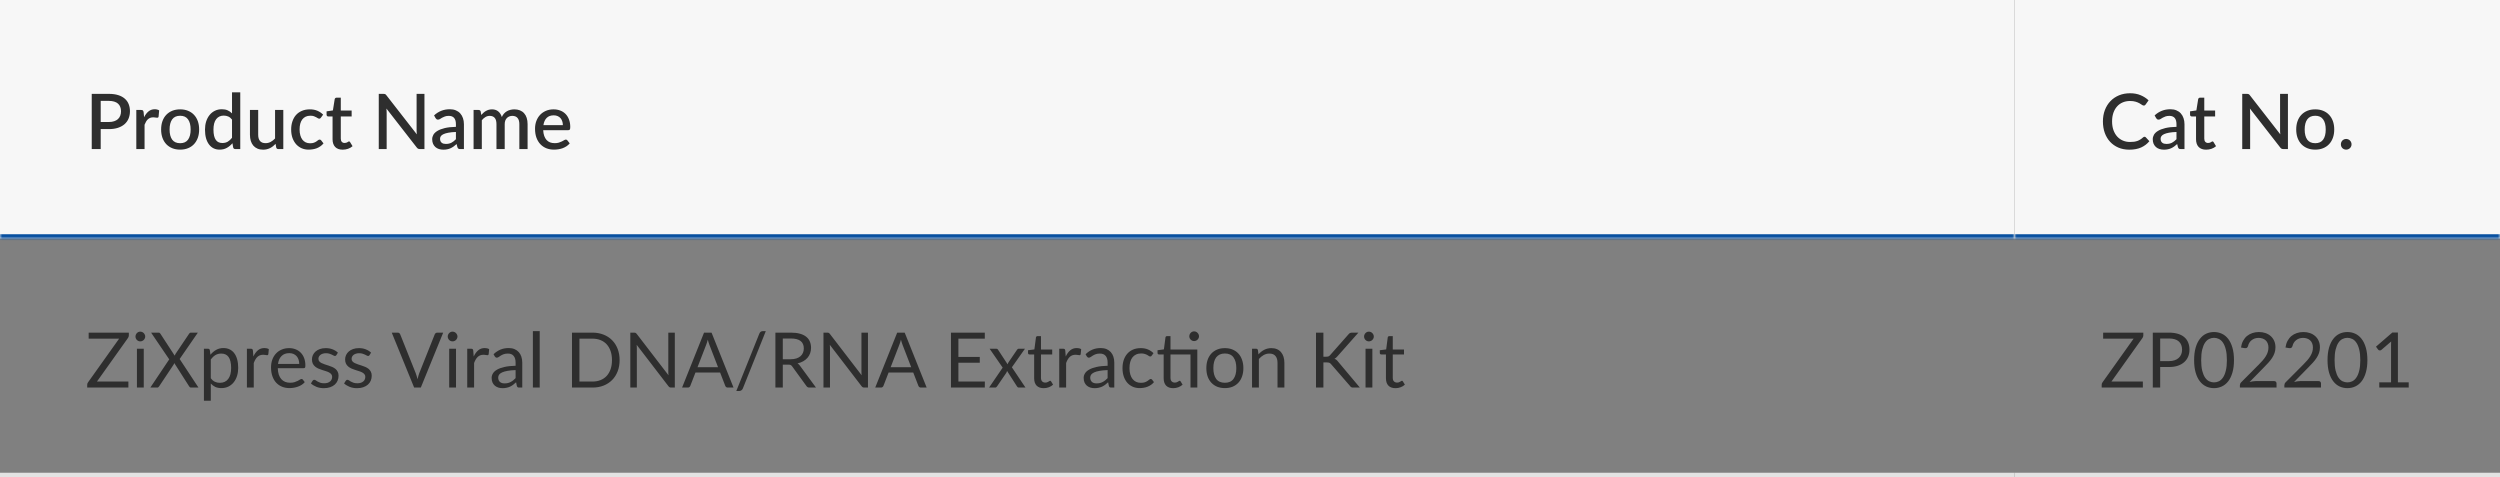 <svg width="587" height="112" viewBox="0 0 587 112" fill="none" xmlns="http://www.w3.org/2000/svg">
<rect x="0" y="0" width="587" height="112" fill="#808080" stroke="none"/>
<mask id="path-1-inside-1_43_3241" fill="white">
<path d="M0 0H473V56H0V0Z"/>
</mask>
<path d="M0 0H473V56H0V0Z" fill="#F7F7F7"/>
<path d="M25.571 28.646C26.039 28.646 26.45 28.586 26.804 28.466C27.164 28.346 27.461 28.178 27.695 27.962C27.935 27.74 28.115 27.473 28.235 27.161C28.355 26.849 28.415 26.501 28.415 26.117C28.415 25.739 28.355 25.4 28.235 25.1C28.121 24.8 27.947 24.545 27.713 24.335C27.479 24.125 27.182 23.966 26.822 23.858C26.468 23.744 26.051 23.687 25.571 23.687H23.645V28.646H25.571ZM25.571 22.04C26.417 22.04 27.149 22.139 27.767 22.337C28.391 22.535 28.904 22.814 29.306 23.174C29.714 23.528 30.017 23.957 30.215 24.461C30.413 24.959 30.512 25.511 30.512 26.117C30.512 26.735 30.407 27.302 30.197 27.818C29.987 28.328 29.675 28.769 29.261 29.141C28.847 29.507 28.331 29.795 27.713 30.005C27.101 30.209 26.387 30.311 25.571 30.311H23.645V35H21.539V22.04H25.571ZM33.834 27.521C34.122 26.939 34.47 26.483 34.878 26.153C35.286 25.817 35.775 25.649 36.345 25.649C36.543 25.649 36.729 25.673 36.903 25.721C37.077 25.763 37.233 25.829 37.371 25.919L37.236 27.377C37.212 27.479 37.173 27.551 37.119 27.593C37.071 27.629 37.005 27.647 36.921 27.647C36.831 27.647 36.702 27.632 36.534 27.602C36.366 27.566 36.189 27.548 36.003 27.548C35.733 27.548 35.493 27.587 35.283 27.665C35.079 27.743 34.893 27.857 34.725 28.007C34.563 28.157 34.419 28.34 34.293 28.556C34.167 28.772 34.05 29.018 33.942 29.294V35H32.007V25.82H33.132C33.336 25.82 33.477 25.859 33.555 25.937C33.633 26.009 33.687 26.138 33.717 26.324L33.834 27.521ZM42.304 25.676C42.982 25.676 43.594 25.787 44.14 26.009C44.692 26.231 45.16 26.546 45.544 26.954C45.934 27.362 46.234 27.857 46.444 28.439C46.654 29.021 46.759 29.675 46.759 30.401C46.759 31.127 46.654 31.781 46.444 32.363C46.234 32.945 45.934 33.443 45.544 33.857C45.16 34.265 44.692 34.58 44.14 34.802C43.594 35.024 42.982 35.135 42.304 35.135C41.62 35.135 41.002 35.024 40.45 34.802C39.904 34.58 39.436 34.265 39.046 33.857C38.656 33.443 38.356 32.945 38.146 32.363C37.936 31.781 37.831 31.127 37.831 30.401C37.831 29.675 37.936 29.021 38.146 28.439C38.356 27.857 38.656 27.362 39.046 26.954C39.436 26.546 39.904 26.231 40.45 26.009C41.002 25.787 41.62 25.676 42.304 25.676ZM42.304 33.623C43.132 33.623 43.747 33.347 44.149 32.795C44.557 32.237 44.761 31.442 44.761 30.41C44.761 29.378 44.557 28.583 44.149 28.025C43.747 27.461 43.132 27.179 42.304 27.179C41.464 27.179 40.84 27.461 40.432 28.025C40.024 28.583 39.82 29.378 39.82 30.41C39.82 31.442 40.024 32.237 40.432 32.795C40.84 33.347 41.464 33.623 42.304 33.623ZM54.477 28.079C54.208 27.731 53.91 27.488 53.587 27.35C53.263 27.212 52.911 27.143 52.533 27.143C51.778 27.143 51.187 27.422 50.761 27.98C50.334 28.532 50.121 29.351 50.121 30.437C50.121 31.001 50.169 31.484 50.266 31.886C50.361 32.282 50.499 32.606 50.679 32.858C50.859 33.11 51.078 33.293 51.337 33.407C51.594 33.521 51.886 33.578 52.209 33.578C52.702 33.578 53.124 33.473 53.478 33.263C53.839 33.047 54.172 32.744 54.477 32.354V28.079ZM56.413 21.68V35H55.242C54.984 35 54.819 34.877 54.748 34.631L54.577 33.632C54.193 34.082 53.755 34.445 53.263 34.721C52.776 34.997 52.209 35.135 51.562 35.135C51.045 35.135 50.578 35.033 50.157 34.829C49.737 34.619 49.377 34.316 49.078 33.92C48.778 33.524 48.544 33.035 48.376 32.453C48.214 31.865 48.133 31.193 48.133 30.437C48.133 29.753 48.222 29.12 48.403 28.538C48.589 27.956 48.852 27.452 49.194 27.026C49.536 26.594 49.95 26.258 50.437 26.018C50.928 25.772 51.477 25.649 52.084 25.649C52.623 25.649 53.083 25.736 53.461 25.91C53.839 26.078 54.178 26.315 54.477 26.621V21.68H56.413ZM66.519 25.82V35H65.349C65.091 35 64.926 34.877 64.854 34.631L64.71 33.776C64.518 33.98 64.314 34.166 64.098 34.334C63.888 34.502 63.663 34.646 63.423 34.766C63.183 34.886 62.925 34.979 62.649 35.045C62.379 35.111 62.088 35.144 61.776 35.144C61.272 35.144 60.828 35.06 60.444 34.892C60.06 34.724 59.736 34.487 59.472 34.181C59.214 33.875 59.019 33.509 58.887 33.083C58.755 32.651 58.689 32.177 58.689 31.661V25.82H60.624V31.661C60.624 32.279 60.765 32.759 61.047 33.101C61.335 33.443 61.77 33.614 62.352 33.614C62.778 33.614 63.174 33.518 63.54 33.326C63.912 33.128 64.26 32.858 64.584 32.516V25.82H66.519ZM75.358 27.62C75.297 27.698 75.24 27.758 75.186 27.8C75.132 27.842 75.055 27.863 74.953 27.863C74.85 27.863 74.743 27.827 74.629 27.755C74.52 27.683 74.388 27.605 74.233 27.521C74.082 27.431 73.9 27.35 73.683 27.278C73.468 27.206 73.198 27.17 72.874 27.17C72.454 27.17 72.085 27.245 71.766 27.395C71.454 27.545 71.191 27.761 70.975 28.043C70.764 28.319 70.606 28.658 70.498 29.06C70.395 29.456 70.344 29.903 70.344 30.401C70.344 30.917 70.401 31.376 70.516 31.778C70.629 32.18 70.791 32.519 71.001 32.795C71.218 33.071 71.475 33.281 71.775 33.425C72.082 33.569 72.424 33.641 72.802 33.641C73.174 33.641 73.477 33.596 73.71 33.506C73.945 33.416 74.139 33.317 74.296 33.209C74.451 33.101 74.584 33.002 74.692 32.912C74.805 32.822 74.925 32.777 75.052 32.777C75.207 32.777 75.328 32.837 75.412 32.957L75.96 33.668C75.739 33.938 75.493 34.166 75.222 34.352C74.953 34.538 74.668 34.691 74.368 34.811C74.067 34.925 73.755 35.006 73.431 35.054C73.108 35.108 72.781 35.135 72.451 35.135C71.88 35.135 71.347 35.03 70.849 34.82C70.356 34.604 69.924 34.295 69.552 33.893C69.186 33.485 68.895 32.99 68.68 32.408C68.469 31.82 68.365 31.151 68.365 30.401C68.365 29.723 68.46 29.096 68.653 28.52C68.844 27.938 69.124 27.437 69.49 27.017C69.862 26.597 70.32 26.27 70.867 26.036C71.412 25.796 72.043 25.676 72.757 25.676C73.422 25.676 74.007 25.784 74.511 26C75.022 26.216 75.475 26.522 75.871 26.918L75.358 27.62ZM80.46 35.144C79.698 35.144 79.11 34.931 78.696 34.505C78.288 34.073 78.084 33.467 78.084 32.687V27.341H77.076C76.968 27.341 76.875 27.308 76.797 27.242C76.719 27.17 76.68 27.065 76.68 26.927V26.144L78.165 25.928L78.588 23.273C78.618 23.171 78.669 23.09 78.741 23.03C78.813 22.964 78.909 22.931 79.029 22.931H80.019V25.946H82.566V27.341H80.019V32.552C80.019 32.882 80.1 33.134 80.262 33.308C80.424 33.482 80.64 33.569 80.91 33.569C81.06 33.569 81.189 33.551 81.297 33.515C81.405 33.473 81.498 33.431 81.576 33.389C81.654 33.341 81.72 33.299 81.774 33.263C81.834 33.221 81.891 33.2 81.945 33.2C82.053 33.2 82.14 33.26 82.206 33.38L82.782 34.325C82.482 34.589 82.128 34.793 81.72 34.937C81.312 35.075 80.892 35.144 80.46 35.144ZM99.662 22.04V35H98.591C98.428 35 98.29 34.973 98.177 34.919C98.062 34.859 97.954 34.763 97.853 34.631L90.734 25.487C90.751 25.661 90.763 25.835 90.769 26.009C90.781 26.177 90.787 26.333 90.787 26.477V35H88.933V22.04H90.031C90.121 22.04 90.197 22.046 90.257 22.058C90.323 22.064 90.382 22.079 90.436 22.103C90.49 22.127 90.541 22.163 90.59 22.211C90.638 22.259 90.689 22.319 90.743 22.391L97.871 31.544C97.853 31.358 97.838 31.175 97.826 30.995C97.82 30.815 97.817 30.647 97.817 30.491V22.04H99.662ZM107.049 30.986C106.359 31.01 105.777 31.067 105.303 31.157C104.829 31.241 104.445 31.352 104.151 31.49C103.857 31.622 103.644 31.781 103.512 31.967C103.386 32.153 103.323 32.357 103.323 32.579C103.323 32.795 103.356 32.981 103.422 33.137C103.494 33.287 103.59 33.413 103.71 33.515C103.836 33.611 103.98 33.683 104.142 33.731C104.31 33.773 104.493 33.794 104.691 33.794C105.195 33.794 105.627 33.701 105.987 33.515C106.353 33.323 106.707 33.047 107.049 32.687V30.986ZM101.919 27.098C102.957 26.132 104.193 25.649 105.627 25.649C106.155 25.649 106.623 25.736 107.031 25.91C107.445 26.078 107.79 26.318 108.066 26.63C108.348 26.942 108.561 27.314 108.705 27.746C108.855 28.172 108.93 28.646 108.93 29.168V35H108.066C107.88 35 107.739 34.973 107.643 34.919C107.547 34.859 107.466 34.742 107.4 34.568L107.211 33.821C106.977 34.031 106.746 34.22 106.518 34.388C106.29 34.55 106.053 34.688 105.807 34.802C105.567 34.916 105.306 35 105.024 35.054C104.748 35.114 104.442 35.144 104.106 35.144C103.734 35.144 103.386 35.093 103.062 34.991C102.744 34.889 102.468 34.736 102.234 34.532C102 34.322 101.814 34.064 101.676 33.758C101.544 33.452 101.478 33.092 101.478 32.678C101.478 32.324 101.571 31.979 101.757 31.643C101.949 31.307 102.261 31.007 102.693 30.743C103.131 30.473 103.704 30.251 104.412 30.077C105.126 29.903 106.005 29.804 107.049 29.78V29.168C107.049 28.508 106.908 28.016 106.626 27.692C106.344 27.368 105.93 27.206 105.384 27.206C105.012 27.206 104.7 27.254 104.448 27.35C104.196 27.44 103.977 27.539 103.791 27.647C103.605 27.755 103.44 27.857 103.296 27.953C103.152 28.043 102.999 28.088 102.837 28.088C102.705 28.088 102.591 28.055 102.495 27.989C102.405 27.917 102.33 27.83 102.27 27.728L101.919 27.098ZM111.197 35V25.82H112.367C112.631 25.82 112.799 25.943 112.871 26.189L112.997 26.99C113.165 26.798 113.339 26.624 113.519 26.468C113.699 26.306 113.891 26.168 114.095 26.054C114.305 25.934 114.527 25.841 114.761 25.775C115.001 25.709 115.259 25.676 115.535 25.676C115.829 25.676 116.099 25.718 116.345 25.802C116.591 25.886 116.807 26.006 116.993 26.162C117.185 26.318 117.35 26.507 117.488 26.729C117.626 26.951 117.74 27.2 117.83 27.476C117.968 27.158 118.142 26.885 118.352 26.657C118.562 26.429 118.796 26.243 119.054 26.099C119.312 25.955 119.585 25.85 119.873 25.784C120.167 25.712 120.464 25.676 120.764 25.676C121.256 25.676 121.694 25.754 122.078 25.91C122.468 26.066 122.795 26.294 123.059 26.594C123.329 26.888 123.533 27.251 123.671 27.683C123.809 28.115 123.878 28.607 123.878 29.159V35H121.943V29.159C121.943 28.511 121.802 28.025 121.52 27.701C121.244 27.371 120.833 27.206 120.287 27.206C120.041 27.206 119.81 27.248 119.594 27.332C119.378 27.416 119.189 27.539 119.027 27.701C118.865 27.863 118.736 28.067 118.64 28.313C118.55 28.553 118.505 28.835 118.505 29.159V35H116.57V29.159C116.57 28.487 116.435 27.995 116.165 27.683C115.895 27.365 115.499 27.206 114.977 27.206C114.617 27.206 114.284 27.299 113.978 27.485C113.672 27.665 113.39 27.914 113.132 28.232V35H111.197ZM132.159 29.375C132.159 29.051 132.111 28.751 132.015 28.475C131.925 28.193 131.79 27.95 131.61 27.746C131.43 27.536 131.205 27.374 130.935 27.26C130.671 27.14 130.365 27.08 130.017 27.08C129.315 27.08 128.763 27.281 128.361 27.683C127.959 28.085 127.704 28.649 127.596 29.375H132.159ZM127.542 30.563C127.566 31.085 127.647 31.538 127.785 31.922C127.923 32.3 128.106 32.615 128.334 32.867C128.568 33.119 128.844 33.308 129.162 33.434C129.486 33.554 129.846 33.614 130.242 33.614C130.62 33.614 130.947 33.572 131.223 33.488C131.499 33.398 131.739 33.302 131.943 33.2C132.147 33.092 132.321 32.996 132.465 32.912C132.609 32.822 132.741 32.777 132.861 32.777C133.017 32.777 133.137 32.837 133.221 32.957L133.77 33.668C133.542 33.938 133.284 34.166 132.996 34.352C132.708 34.538 132.402 34.691 132.078 34.811C131.754 34.925 131.421 35.006 131.079 35.054C130.737 35.108 130.404 35.135 130.08 35.135C129.444 35.135 128.853 35.03 128.307 34.82C127.767 34.604 127.296 34.289 126.894 33.875C126.498 33.461 126.186 32.948 125.958 32.336C125.736 31.724 125.625 31.019 125.625 30.221C125.625 29.585 125.724 28.991 125.922 28.439C126.126 27.887 126.414 27.407 126.786 26.999C127.164 26.591 127.62 26.27 128.154 26.036C128.694 25.796 129.303 25.676 129.981 25.676C130.545 25.676 131.067 25.769 131.547 25.955C132.027 26.135 132.441 26.402 132.789 26.756C133.137 27.11 133.407 27.545 133.599 28.061C133.797 28.571 133.896 29.153 133.896 29.807C133.896 30.107 133.863 30.308 133.797 30.41C133.731 30.512 133.611 30.563 133.437 30.563H127.542Z" fill="#2E2E2E"/>
<path d="M473 55H0V57H473V55Z" fill="#0850A0" mask="url(#path-1-inside-1_43_3241)"/>
<mask id="path-4-inside-2_43_3241" fill="white">
<path d="M473 0H587V56H473V0Z"/>
</mask>
<path d="M473 0H587V56H473V0Z" fill="#F7F7F7"/>
<path d="M503.539 32.111C503.653 32.111 503.752 32.156 503.836 32.246L504.673 33.155C504.145 33.791 503.497 34.283 502.729 34.631C501.961 34.973 501.043 35.144 499.975 35.144C499.027 35.144 498.169 34.982 497.401 34.658C496.639 34.328 495.988 33.872 495.448 33.29C494.908 32.702 494.491 32.003 494.197 31.193C493.909 30.383 493.765 29.492 493.765 28.52C493.765 27.548 493.918 26.657 494.224 25.847C494.536 25.031 494.971 24.332 495.529 23.75C496.093 23.162 496.765 22.706 497.545 22.382C498.331 22.058 499.195 21.896 500.137 21.896C501.073 21.896 501.898 22.049 502.612 22.355C503.332 22.655 503.956 23.057 504.484 23.561L503.791 24.542C503.743 24.608 503.686 24.665 503.62 24.713C503.554 24.761 503.464 24.785 503.35 24.785C503.23 24.785 503.092 24.731 502.936 24.623C502.786 24.509 502.591 24.386 502.351 24.254C502.117 24.116 501.82 23.993 501.46 23.885C501.106 23.771 500.662 23.714 500.128 23.714C499.51 23.714 498.943 23.822 498.427 24.038C497.911 24.254 497.467 24.569 497.095 24.983C496.723 25.397 496.432 25.901 496.222 26.495C496.018 27.089 495.916 27.764 495.916 28.52C495.916 29.282 496.024 29.963 496.24 30.563C496.456 31.157 496.753 31.661 497.131 32.075C497.509 32.483 497.953 32.795 498.463 33.011C498.973 33.227 499.522 33.335 500.11 33.335C500.47 33.335 500.791 33.317 501.073 33.281C501.361 33.239 501.625 33.176 501.865 33.092C502.105 33.002 502.33 32.891 502.54 32.759C502.756 32.627 502.969 32.465 503.179 32.273C503.299 32.165 503.419 32.111 503.539 32.111ZM511.037 30.986C510.347 31.01 509.765 31.067 509.291 31.157C508.817 31.241 508.433 31.352 508.139 31.49C507.845 31.622 507.632 31.781 507.5 31.967C507.374 32.153 507.311 32.357 507.311 32.579C507.311 32.795 507.344 32.981 507.41 33.137C507.482 33.287 507.578 33.413 507.698 33.515C507.824 33.611 507.968 33.683 508.13 33.731C508.298 33.773 508.481 33.794 508.679 33.794C509.183 33.794 509.615 33.701 509.975 33.515C510.341 33.323 510.695 33.047 511.037 32.687V30.986ZM505.907 27.098C506.945 26.132 508.181 25.649 509.615 25.649C510.143 25.649 510.611 25.736 511.019 25.91C511.433 26.078 511.778 26.318 512.054 26.63C512.336 26.942 512.549 27.314 512.693 27.746C512.843 28.172 512.918 28.646 512.918 29.168V35H512.054C511.868 35 511.727 34.973 511.631 34.919C511.535 34.859 511.454 34.742 511.388 34.568L511.199 33.821C510.965 34.031 510.734 34.22 510.506 34.388C510.278 34.55 510.041 34.688 509.795 34.802C509.555 34.916 509.294 35 509.012 35.054C508.736 35.114 508.43 35.144 508.094 35.144C507.722 35.144 507.374 35.093 507.05 34.991C506.732 34.889 506.456 34.736 506.222 34.532C505.988 34.322 505.802 34.064 505.664 33.758C505.532 33.452 505.466 33.092 505.466 32.678C505.466 32.324 505.559 31.979 505.745 31.643C505.937 31.307 506.249 31.007 506.681 30.743C507.119 30.473 507.692 30.251 508.4 30.077C509.114 29.903 509.993 29.804 511.037 29.78V29.168C511.037 28.508 510.896 28.016 510.614 27.692C510.332 27.368 509.918 27.206 509.372 27.206C509 27.206 508.688 27.254 508.436 27.35C508.184 27.44 507.965 27.539 507.779 27.647C507.593 27.755 507.428 27.857 507.284 27.953C507.14 28.043 506.987 28.088 506.825 28.088C506.693 28.088 506.579 28.055 506.483 27.989C506.393 27.917 506.318 27.83 506.258 27.728L505.907 27.098ZM518.005 35.144C517.243 35.144 516.655 34.931 516.241 34.505C515.833 34.073 515.629 33.467 515.629 32.687V27.341H514.621C514.513 27.341 514.42 27.308 514.342 27.242C514.264 27.17 514.225 27.065 514.225 26.927V26.144L515.71 25.928L516.133 23.273C516.163 23.171 516.214 23.09 516.286 23.03C516.358 22.964 516.454 22.931 516.574 22.931H517.564V25.946H520.111V27.341H517.564V32.552C517.564 32.882 517.645 33.134 517.807 33.308C517.969 33.482 518.185 33.569 518.455 33.569C518.605 33.569 518.734 33.551 518.842 33.515C518.95 33.473 519.043 33.431 519.121 33.389C519.199 33.341 519.265 33.299 519.319 33.263C519.379 33.221 519.436 33.2 519.49 33.2C519.598 33.2 519.685 33.26 519.751 33.38L520.327 34.325C520.027 34.589 519.673 34.793 519.265 34.937C518.857 35.075 518.437 35.144 518.005 35.144ZM537.206 22.04V35H536.135C535.973 35 535.835 34.973 535.721 34.919C535.607 34.859 535.499 34.763 535.397 34.631L528.278 25.487C528.296 25.661 528.308 25.835 528.314 26.009C528.326 26.177 528.332 26.333 528.332 26.477V35H526.478V22.04H527.576C527.666 22.04 527.741 22.046 527.801 22.058C527.867 22.064 527.927 22.079 527.981 22.103C528.035 22.127 528.086 22.163 528.134 22.211C528.182 22.259 528.233 22.319 528.287 22.391L535.415 31.544C535.397 31.358 535.382 31.175 535.37 30.995C535.364 30.815 535.361 30.647 535.361 30.491V22.04H537.206ZM543.623 25.676C544.301 25.676 544.913 25.787 545.459 26.009C546.011 26.231 546.479 26.546 546.863 26.954C547.253 27.362 547.553 27.857 547.763 28.439C547.973 29.021 548.078 29.675 548.078 30.401C548.078 31.127 547.973 31.781 547.763 32.363C547.553 32.945 547.253 33.443 546.863 33.857C546.479 34.265 546.011 34.58 545.459 34.802C544.913 35.024 544.301 35.135 543.623 35.135C542.939 35.135 542.321 35.024 541.769 34.802C541.223 34.58 540.755 34.265 540.365 33.857C539.975 33.443 539.675 32.945 539.465 32.363C539.255 31.781 539.15 31.127 539.15 30.401C539.15 29.675 539.255 29.021 539.465 28.439C539.675 27.857 539.975 27.362 540.365 26.954C540.755 26.546 541.223 26.231 541.769 26.009C542.321 25.787 542.939 25.676 543.623 25.676ZM543.623 33.623C544.451 33.623 545.066 33.347 545.468 32.795C545.876 32.237 546.08 31.442 546.08 30.41C546.08 29.378 545.876 28.583 545.468 28.025C545.066 27.461 544.451 27.179 543.623 27.179C542.783 27.179 542.159 27.461 541.751 28.025C541.343 28.583 541.139 29.378 541.139 30.41C541.139 31.442 541.343 32.237 541.751 32.795C542.159 33.347 542.783 33.623 543.623 33.623ZM549.64 33.884C549.64 33.71 549.67 33.548 549.73 33.398C549.796 33.242 549.883 33.107 549.991 32.993C550.105 32.879 550.237 32.789 550.387 32.723C550.543 32.657 550.708 32.624 550.882 32.624C551.056 32.624 551.218 32.657 551.368 32.723C551.524 32.789 551.659 32.879 551.773 32.993C551.887 33.107 551.977 33.242 552.043 33.398C552.109 33.548 552.142 33.71 552.142 33.884C552.142 34.064 552.109 34.229 552.043 34.379C551.977 34.529 551.887 34.661 551.773 34.775C551.659 34.889 551.524 34.976 551.368 35.036C551.218 35.102 551.056 35.135 550.882 35.135C550.708 35.135 550.543 35.102 550.387 35.036C550.237 34.976 550.105 34.889 549.991 34.775C549.883 34.661 549.796 34.529 549.73 34.379C549.67 34.229 549.64 34.064 549.64 33.884Z" fill="#2E2E2E"/>
<path d="M587 55H473V57H587V55Z" fill="#0850A0" mask="url(#path-4-inside-2_43_3241)"/>
<path d="M30.251 78.751C30.251 78.949 30.191 79.141 30.071 79.327L22.772 89.578H30.143V91H20.477V90.316C20.477 90.22 20.492 90.13 20.522 90.046C20.558 89.962 20.6 89.881 20.648 89.803L27.965 79.525H20.819V78.103H30.251V78.751ZM33.754 81.883V91H32.152V81.883H33.754ZM34.096 79.021C34.096 79.177 34.063 79.324 33.997 79.462C33.937 79.594 33.853 79.714 33.745 79.822C33.643 79.924 33.52 80.005 33.376 80.065C33.238 80.125 33.091 80.155 32.935 80.155C32.779 80.155 32.632 80.125 32.494 80.065C32.362 80.005 32.245 79.924 32.143 79.822C32.041 79.714 31.96 79.594 31.9 79.462C31.84 79.324 31.81 79.177 31.81 79.021C31.81 78.865 31.84 78.718 31.9 78.58C31.96 78.436 32.041 78.313 32.143 78.211C32.245 78.103 32.362 78.019 32.494 77.959C32.632 77.899 32.779 77.869 32.935 77.869C33.091 77.869 33.238 77.899 33.376 77.959C33.52 78.019 33.643 78.103 33.745 78.211C33.853 78.313 33.937 78.436 33.997 78.58C34.063 78.718 34.096 78.865 34.096 79.021ZM46.601 91H44.873C44.741 91 44.636 90.967 44.558 90.901C44.486 90.829 44.426 90.751 44.378 90.667L40.922 85.249C40.874 85.393 40.82 85.516 40.76 85.618L37.394 90.667C37.334 90.751 37.268 90.829 37.196 90.901C37.13 90.967 37.037 91 36.917 91H35.297L39.734 84.376L35.477 78.103H37.214C37.34 78.103 37.433 78.124 37.493 78.166C37.553 78.208 37.607 78.268 37.655 78.346L41.021 83.512C41.063 83.386 41.126 83.248 41.21 83.098L44.387 78.382C44.435 78.298 44.492 78.232 44.558 78.184C44.624 78.13 44.702 78.103 44.792 78.103H46.457L42.182 84.295L46.601 91ZM49.493 88.804C49.787 89.2 50.108 89.479 50.456 89.641C50.804 89.803 51.194 89.884 51.626 89.884C52.478 89.884 53.132 89.581 53.588 88.975C54.044 88.369 54.272 87.505 54.272 86.383C54.272 85.789 54.218 85.279 54.11 84.853C54.008 84.427 53.858 84.079 53.66 83.809C53.462 83.533 53.219 83.332 52.931 83.206C52.643 83.08 52.316 83.017 51.95 83.017C51.428 83.017 50.969 83.137 50.573 83.377C50.183 83.617 49.823 83.956 49.493 84.394V88.804ZM49.412 83.296C49.796 82.822 50.24 82.441 50.744 82.153C51.248 81.865 51.824 81.721 52.472 81.721C53 81.721 53.477 81.823 53.903 82.027C54.329 82.225 54.692 82.522 54.992 82.918C55.292 83.308 55.523 83.794 55.685 84.376C55.847 84.958 55.928 85.627 55.928 86.383C55.928 87.055 55.838 87.682 55.658 88.264C55.478 88.84 55.217 89.341 54.875 89.767C54.539 90.187 54.125 90.52 53.633 90.766C53.147 91.006 52.598 91.126 51.986 91.126C51.428 91.126 50.948 91.033 50.546 90.847C50.15 90.655 49.799 90.391 49.493 90.055V94.087H47.882V81.883H48.845C49.073 81.883 49.214 81.994 49.268 82.216L49.412 83.296ZM59.493 83.71C59.781 83.086 60.135 82.6 60.555 82.252C60.975 81.898 61.488 81.721 62.094 81.721C62.286 81.721 62.469 81.742 62.643 81.784C62.823 81.826 62.982 81.892 63.12 81.982L63.003 83.179C62.967 83.329 62.877 83.404 62.733 83.404C62.649 83.404 62.526 83.386 62.364 83.35C62.202 83.314 62.019 83.296 61.815 83.296C61.527 83.296 61.269 83.338 61.041 83.422C60.819 83.506 60.618 83.632 60.438 83.8C60.264 83.962 60.105 84.166 59.961 84.412C59.823 84.652 59.697 84.928 59.583 85.24V91H57.972V81.883H58.89C59.064 81.883 59.184 81.916 59.25 81.982C59.316 82.048 59.361 82.162 59.385 82.324L59.493 83.71ZM70.262 85.447C70.262 85.075 70.208 84.736 70.1 84.43C69.998 84.118 69.845 83.851 69.641 83.629C69.443 83.401 69.2 83.227 68.912 83.107C68.624 82.981 68.297 82.918 67.931 82.918C67.163 82.918 66.554 83.143 66.104 83.593C65.66 84.037 65.384 84.655 65.276 85.447H70.262ZM71.558 89.722C71.36 89.962 71.123 90.172 70.847 90.352C70.571 90.526 70.274 90.67 69.956 90.784C69.644 90.898 69.32 90.982 68.984 91.036C68.648 91.096 68.315 91.126 67.985 91.126C67.355 91.126 66.773 91.021 66.239 90.811C65.711 90.595 65.252 90.283 64.862 89.875C64.478 89.461 64.178 88.951 63.962 88.345C63.746 87.739 63.638 87.043 63.638 86.257C63.638 85.621 63.734 85.027 63.926 84.475C64.124 83.923 64.406 83.446 64.772 83.044C65.138 82.636 65.585 82.318 66.113 82.09C66.641 81.856 67.235 81.739 67.895 81.739C68.441 81.739 68.945 81.832 69.407 82.018C69.875 82.198 70.277 82.462 70.613 82.81C70.955 83.152 71.222 83.578 71.414 84.088C71.606 84.592 71.702 85.168 71.702 85.816C71.702 86.068 71.675 86.236 71.621 86.32C71.567 86.404 71.465 86.446 71.315 86.446H65.222C65.24 87.022 65.318 87.523 65.456 87.949C65.6 88.375 65.798 88.732 66.05 89.02C66.302 89.302 66.602 89.515 66.95 89.659C67.298 89.797 67.688 89.866 68.12 89.866C68.522 89.866 68.867 89.821 69.155 89.731C69.449 89.635 69.701 89.533 69.911 89.425C70.121 89.317 70.295 89.218 70.433 89.128C70.577 89.032 70.7 88.984 70.802 88.984C70.934 88.984 71.036 89.035 71.108 89.137L71.558 89.722ZM78.979 83.386C78.907 83.518 78.796 83.584 78.646 83.584C78.556 83.584 78.454 83.551 78.34 83.485C78.226 83.419 78.085 83.347 77.917 83.269C77.755 83.185 77.56 83.11 77.332 83.044C77.104 82.972 76.834 82.936 76.522 82.936C76.252 82.936 76.009 82.972 75.793 83.044C75.577 83.11 75.391 83.203 75.235 83.323C75.085 83.443 74.968 83.584 74.884 83.746C74.806 83.902 74.767 84.073 74.767 84.259C74.767 84.493 74.833 84.688 74.965 84.844C75.103 85 75.283 85.135 75.505 85.249C75.727 85.363 75.979 85.465 76.261 85.555C76.543 85.639 76.831 85.732 77.125 85.834C77.425 85.93 77.716 86.038 77.998 86.158C78.28 86.278 78.532 86.428 78.754 86.608C78.976 86.788 79.153 87.01 79.285 87.274C79.423 87.532 79.492 87.844 79.492 88.21C79.492 88.63 79.417 89.02 79.267 89.38C79.117 89.734 78.895 90.043 78.601 90.307C78.307 90.565 77.947 90.769 77.521 90.919C77.095 91.069 76.603 91.144 76.045 91.144C75.409 91.144 74.833 91.042 74.317 90.838C73.801 90.628 73.363 90.361 73.003 90.037L73.381 89.425C73.429 89.347 73.486 89.287 73.552 89.245C73.618 89.203 73.702 89.182 73.804 89.182C73.912 89.182 74.026 89.224 74.146 89.308C74.266 89.392 74.41 89.485 74.578 89.587C74.752 89.689 74.962 89.782 75.208 89.866C75.454 89.95 75.76 89.992 76.126 89.992C76.438 89.992 76.711 89.953 76.945 89.875C77.179 89.791 77.374 89.68 77.53 89.542C77.686 89.404 77.8 89.245 77.872 89.065C77.95 88.885 77.989 88.693 77.989 88.489C77.989 88.237 77.92 88.03 77.782 87.868C77.65 87.7 77.473 87.559 77.251 87.445C77.029 87.325 76.774 87.223 76.486 87.139C76.204 87.049 75.913 86.956 75.613 86.86C75.319 86.764 75.028 86.656 74.74 86.536C74.458 86.41 74.206 86.254 73.984 86.068C73.762 85.882 73.582 85.654 73.444 85.384C73.312 85.108 73.246 84.775 73.246 84.385C73.246 84.037 73.318 83.704 73.462 83.386C73.606 83.062 73.816 82.78 74.092 82.54C74.368 82.294 74.707 82.099 75.109 81.955C75.511 81.811 75.97 81.739 76.486 81.739C77.086 81.739 77.623 81.835 78.097 82.027C78.577 82.213 78.991 82.471 79.339 82.801L78.979 83.386ZM86.766 83.386C86.695 83.518 86.584 83.584 86.433 83.584C86.344 83.584 86.242 83.551 86.127 83.485C86.013 83.419 85.873 83.347 85.704 83.269C85.543 83.185 85.347 83.11 85.12 83.044C84.891 82.972 84.621 82.936 84.309 82.936C84.04 82.936 83.796 82.972 83.581 83.044C83.365 83.11 83.178 83.203 83.022 83.323C82.873 83.443 82.755 83.584 82.671 83.746C82.594 83.902 82.555 84.073 82.555 84.259C82.555 84.493 82.621 84.688 82.752 84.844C82.891 85 83.07 85.135 83.293 85.249C83.514 85.363 83.766 85.465 84.049 85.555C84.331 85.639 84.618 85.732 84.912 85.834C85.213 85.93 85.504 86.038 85.785 86.158C86.067 86.278 86.32 86.428 86.541 86.608C86.763 86.788 86.941 87.01 87.073 87.274C87.21 87.532 87.279 87.844 87.279 88.21C87.279 88.63 87.204 89.02 87.055 89.38C86.904 89.734 86.683 90.043 86.388 90.307C86.094 90.565 85.734 90.769 85.308 90.919C84.882 91.069 84.391 91.144 83.832 91.144C83.197 91.144 82.621 91.042 82.105 90.838C81.588 90.628 81.15 90.361 80.79 90.037L81.168 89.425C81.216 89.347 81.273 89.287 81.34 89.245C81.406 89.203 81.49 89.182 81.591 89.182C81.7 89.182 81.814 89.224 81.933 89.308C82.053 89.392 82.198 89.485 82.365 89.587C82.54 89.689 82.749 89.782 82.996 89.866C83.242 89.95 83.547 89.992 83.913 89.992C84.225 89.992 84.499 89.953 84.733 89.875C84.966 89.791 85.162 89.68 85.317 89.542C85.474 89.404 85.588 89.245 85.659 89.065C85.737 88.885 85.776 88.693 85.776 88.489C85.776 88.237 85.707 88.03 85.57 87.868C85.438 87.7 85.26 87.559 85.038 87.445C84.817 87.325 84.561 87.223 84.273 87.139C83.992 87.049 83.701 86.956 83.4 86.86C83.106 86.764 82.816 86.656 82.528 86.536C82.246 86.41 81.993 86.254 81.772 86.068C81.549 85.882 81.37 85.654 81.231 85.384C81.1 85.108 81.034 84.775 81.034 84.385C81.034 84.037 81.106 83.704 81.249 83.386C81.394 83.062 81.603 82.78 81.879 82.54C82.156 82.294 82.495 82.099 82.897 81.955C83.299 81.811 83.757 81.739 84.273 81.739C84.874 81.739 85.41 81.835 85.885 82.027C86.365 82.213 86.778 82.471 87.126 82.801L86.766 83.386ZM104.062 78.103L98.806 91H97.24L91.984 78.103H93.379C93.535 78.103 93.661 78.142 93.757 78.22C93.853 78.298 93.925 78.397 93.973 78.517L97.609 87.616C97.687 87.82 97.762 88.042 97.834 88.282C97.912 88.522 97.981 88.774 98.041 89.038C98.101 88.774 98.164 88.522 98.23 88.282C98.296 88.042 98.368 87.82 98.446 87.616L102.073 78.517C102.109 78.415 102.178 78.322 102.28 78.238C102.388 78.148 102.517 78.103 102.667 78.103H104.062ZM107.072 81.883V91H105.47V81.883H107.072ZM107.414 79.021C107.414 79.177 107.381 79.324 107.315 79.462C107.255 79.594 107.171 79.714 107.063 79.822C106.961 79.924 106.838 80.005 106.694 80.065C106.556 80.125 106.409 80.155 106.253 80.155C106.097 80.155 105.95 80.125 105.812 80.065C105.68 80.005 105.563 79.924 105.461 79.822C105.359 79.714 105.278 79.594 105.218 79.462C105.158 79.324 105.128 79.177 105.128 79.021C105.128 78.865 105.158 78.718 105.218 78.58C105.278 78.436 105.359 78.313 105.461 78.211C105.563 78.103 105.68 78.019 105.812 77.959C105.95 77.899 106.097 77.869 106.253 77.869C106.409 77.869 106.556 77.899 106.694 77.959C106.838 78.019 106.961 78.103 107.063 78.211C107.171 78.313 107.255 78.436 107.315 78.58C107.381 78.718 107.414 78.865 107.414 79.021ZM111.226 83.71C111.514 83.086 111.868 82.6 112.288 82.252C112.708 81.898 113.221 81.721 113.827 81.721C114.019 81.721 114.202 81.742 114.376 81.784C114.556 81.826 114.715 81.892 114.853 81.982L114.736 83.179C114.7 83.329 114.61 83.404 114.466 83.404C114.382 83.404 114.259 83.386 114.097 83.35C113.935 83.314 113.752 83.296 113.548 83.296C113.26 83.296 113.002 83.338 112.774 83.422C112.552 83.506 112.351 83.632 112.171 83.8C111.997 83.962 111.838 84.166 111.694 84.412C111.556 84.652 111.43 84.928 111.316 85.24V91H109.705V81.883H110.623C110.797 81.883 110.917 81.916 110.983 81.982C111.049 82.048 111.094 82.162 111.118 82.324L111.226 83.71ZM121.062 86.896C120.324 86.92 119.694 86.98 119.172 87.076C118.656 87.166 118.233 87.286 117.903 87.436C117.579 87.586 117.342 87.763 117.192 87.967C117.048 88.171 116.976 88.399 116.976 88.651C116.976 88.891 117.015 89.098 117.093 89.272C117.171 89.446 117.276 89.59 117.408 89.704C117.546 89.812 117.705 89.893 117.885 89.947C118.071 89.995 118.269 90.019 118.479 90.019C118.761 90.019 119.019 89.992 119.253 89.938C119.487 89.878 119.706 89.794 119.91 89.686C120.12 89.578 120.318 89.449 120.504 89.299C120.696 89.149 120.882 88.978 121.062 88.786V86.896ZM115.887 83.17C116.391 82.684 116.934 82.321 117.516 82.081C118.098 81.841 118.743 81.721 119.451 81.721C119.961 81.721 120.414 81.805 120.81 81.973C121.206 82.141 121.539 82.375 121.809 82.675C122.079 82.975 122.283 83.338 122.421 83.764C122.559 84.19 122.628 84.658 122.628 85.168V91H121.917C121.761 91 121.641 90.976 121.557 90.928C121.473 90.874 121.407 90.772 121.359 90.622L121.179 89.758C120.939 89.98 120.705 90.178 120.477 90.352C120.249 90.52 120.009 90.664 119.757 90.784C119.505 90.898 119.235 90.985 118.947 91.045C118.665 91.111 118.35 91.144 118.002 91.144C117.648 91.144 117.315 91.096 117.003 91C116.691 90.898 116.418 90.748 116.184 90.55C115.956 90.352 115.773 90.103 115.635 89.803C115.503 89.497 115.437 89.137 115.437 88.723C115.437 88.363 115.536 88.018 115.734 87.688C115.932 87.352 116.253 87.055 116.697 86.797C117.141 86.539 117.72 86.329 118.434 86.167C119.148 85.999 120.024 85.903 121.062 85.879V85.168C121.062 84.46 120.909 83.926 120.603 83.566C120.297 83.2 119.85 83.017 119.262 83.017C118.866 83.017 118.533 83.068 118.263 83.17C117.999 83.266 117.768 83.377 117.57 83.503C117.378 83.623 117.21 83.734 117.066 83.836C116.928 83.932 116.79 83.98 116.652 83.98C116.544 83.98 116.451 83.953 116.373 83.899C116.295 83.839 116.229 83.767 116.175 83.683L115.887 83.17ZM126.724 77.743V91H125.122V77.743H126.724ZM145.483 84.556C145.483 85.522 145.33 86.401 145.024 87.193C144.718 87.985 144.286 88.663 143.728 89.227C143.17 89.791 142.498 90.229 141.712 90.541C140.932 90.847 140.068 91 139.12 91H134.305V78.103H139.12C140.068 78.103 140.932 78.259 141.712 78.571C142.498 78.877 143.17 79.315 143.728 79.885C144.286 80.449 144.718 81.127 145.024 81.919C145.33 82.711 145.483 83.59 145.483 84.556ZM143.692 84.556C143.692 83.764 143.584 83.056 143.368 82.432C143.152 81.808 142.846 81.28 142.45 80.848C142.054 80.416 141.574 80.086 141.01 79.858C140.446 79.63 139.816 79.516 139.12 79.516H136.051V89.587H139.12C139.816 89.587 140.446 89.473 141.01 89.245C141.574 89.017 142.054 88.69 142.45 88.264C142.846 87.832 143.152 87.304 143.368 86.68C143.584 86.056 143.692 85.348 143.692 84.556ZM158.448 78.103V91H157.575C157.437 91 157.32 90.976 157.224 90.928C157.134 90.88 157.044 90.799 156.954 90.685L149.493 80.965C149.505 81.115 149.514 81.262 149.52 81.406C149.526 81.55 149.529 81.685 149.529 81.811V91H147.999V78.103H148.899C148.977 78.103 149.043 78.109 149.097 78.121C149.151 78.127 149.199 78.142 149.241 78.166C149.283 78.184 149.325 78.214 149.367 78.256C149.409 78.292 149.454 78.34 149.502 78.4L156.963 88.111C156.951 87.955 156.939 87.805 156.927 87.661C156.921 87.511 156.918 87.37 156.918 87.238V78.103H158.448ZM168.594 86.212L166.569 80.965C166.509 80.809 166.446 80.629 166.38 80.425C166.314 80.215 166.251 79.993 166.191 79.759C166.065 80.245 165.936 80.65 165.804 80.974L163.779 86.212H168.594ZM172.23 91H170.88C170.724 91 170.598 90.961 170.502 90.883C170.406 90.805 170.334 90.706 170.286 90.586L169.08 87.472H163.293L162.087 90.586C162.051 90.694 161.982 90.79 161.88 90.874C161.778 90.958 161.652 91 161.502 91H160.152L165.309 78.103H167.073L172.23 91ZM174.43 91.189C174.352 91.399 174.229 91.555 174.061 91.657C173.899 91.759 173.731 91.81 173.557 91.81H172.882L178.291 78.337C178.363 78.145 178.471 77.998 178.615 77.896C178.765 77.794 178.936 77.743 179.128 77.743H179.812L174.43 91.189ZM185.638 84.349C186.142 84.349 186.586 84.289 186.97 84.169C187.36 84.043 187.684 83.869 187.942 83.647C188.206 83.419 188.404 83.149 188.536 82.837C188.668 82.525 188.734 82.18 188.734 81.802C188.734 81.034 188.482 80.455 187.978 80.065C187.474 79.675 186.718 79.48 185.71 79.48H183.802V84.349H185.638ZM191.596 91H190.048C189.73 91 189.496 90.877 189.346 90.631L185.998 86.023C185.896 85.879 185.785 85.777 185.665 85.717C185.551 85.651 185.371 85.618 185.125 85.618H183.802V91H182.065V78.103H185.71C186.526 78.103 187.231 78.187 187.825 78.355C188.419 78.517 188.908 78.754 189.292 79.066C189.682 79.378 189.97 79.756 190.156 80.2C190.342 80.638 190.435 81.13 190.435 81.676C190.435 82.132 190.363 82.558 190.219 82.954C190.075 83.35 189.865 83.707 189.589 84.025C189.319 84.337 188.986 84.604 188.59 84.826C188.2 85.048 187.756 85.216 187.258 85.33C187.48 85.456 187.672 85.639 187.834 85.879L191.596 91ZM203.799 78.103V91H202.926C202.788 91 202.671 90.976 202.575 90.928C202.485 90.88 202.395 90.799 202.305 90.685L194.844 80.965C194.856 81.115 194.865 81.262 194.871 81.406C194.877 81.55 194.88 81.685 194.88 81.811V91H193.35V78.103H194.25C194.328 78.103 194.394 78.109 194.448 78.121C194.502 78.127 194.55 78.142 194.592 78.166C194.634 78.184 194.676 78.214 194.718 78.256C194.76 78.292 194.805 78.34 194.853 78.4L202.314 88.111C202.302 87.955 202.29 87.805 202.278 87.661C202.272 87.511 202.269 87.37 202.269 87.238V78.103H203.799ZM213.945 86.212L211.92 80.965C211.86 80.809 211.797 80.629 211.731 80.425C211.665 80.215 211.602 79.993 211.542 79.759C211.416 80.245 211.287 80.65 211.155 80.974L209.13 86.212H213.945ZM217.581 91H216.231C216.075 91 215.949 90.961 215.853 90.883C215.757 90.805 215.685 90.706 215.637 90.586L214.431 87.472H208.644L207.438 90.586C207.402 90.694 207.333 90.79 207.231 90.874C207.129 90.958 207.003 91 206.853 91H205.503L210.66 78.103H212.424L217.581 91ZM231.242 89.578L231.233 91H223.286V78.103H231.233V79.525H225.032V83.809H230.054V85.177H225.032V89.578H231.242ZM240.784 91H239.245C239.113 91 239.008 90.967 238.93 90.901C238.858 90.829 238.798 90.751 238.75 90.667L236.455 87.094C236.431 87.178 236.404 87.262 236.374 87.346C236.35 87.424 236.314 87.496 236.266 87.562L234.142 90.667C234.082 90.751 234.016 90.829 233.944 90.901C233.878 90.967 233.785 91 233.665 91H232.234L235.429 86.32L232.36 81.883H233.899C234.031 81.883 234.127 81.904 234.187 81.946C234.247 81.988 234.301 82.048 234.349 82.126L236.59 85.546C236.638 85.372 236.713 85.204 236.815 85.042L238.777 82.162C238.831 82.078 238.888 82.012 238.948 81.964C239.014 81.91 239.092 81.883 239.182 81.883H240.658L237.589 86.239L240.784 91ZM245.06 91.144C244.34 91.144 243.785 90.943 243.395 90.541C243.011 90.139 242.819 89.56 242.819 88.804V83.224H241.721C241.625 83.224 241.544 83.197 241.478 83.143C241.412 83.083 241.379 82.993 241.379 82.873V82.234L242.873 82.045L243.242 79.228C243.26 79.138 243.299 79.066 243.359 79.012C243.425 78.952 243.509 78.922 243.611 78.922H244.421V82.063H247.058V83.224H244.421V88.696C244.421 89.08 244.514 89.365 244.7 89.551C244.886 89.737 245.126 89.83 245.42 89.83C245.588 89.83 245.732 89.809 245.852 89.767C245.978 89.719 246.086 89.668 246.176 89.614C246.266 89.56 246.341 89.512 246.401 89.47C246.467 89.422 246.524 89.398 246.572 89.398C246.656 89.398 246.731 89.449 246.797 89.551L247.265 90.316C246.989 90.574 246.656 90.778 246.266 90.928C245.876 91.072 245.474 91.144 245.06 91.144ZM250.233 83.71C250.521 83.086 250.875 82.6 251.295 82.252C251.715 81.898 252.228 81.721 252.834 81.721C253.026 81.721 253.209 81.742 253.383 81.784C253.563 81.826 253.722 81.892 253.86 81.982L253.743 83.179C253.707 83.329 253.617 83.404 253.473 83.404C253.389 83.404 253.266 83.386 253.104 83.35C252.942 83.314 252.759 83.296 252.555 83.296C252.267 83.296 252.009 83.338 251.781 83.422C251.559 83.506 251.358 83.632 251.178 83.8C251.004 83.962 250.845 84.166 250.701 84.412C250.563 84.652 250.437 84.928 250.323 85.24V91H248.712V81.883H249.63C249.804 81.883 249.924 81.916 249.99 81.982C250.056 82.048 250.101 82.162 250.125 82.324L250.233 83.71ZM260.069 86.896C259.331 86.92 258.701 86.98 258.179 87.076C257.663 87.166 257.24 87.286 256.91 87.436C256.586 87.586 256.349 87.763 256.199 87.967C256.055 88.171 255.983 88.399 255.983 88.651C255.983 88.891 256.022 89.098 256.1 89.272C256.178 89.446 256.283 89.59 256.415 89.704C256.553 89.812 256.712 89.893 256.892 89.947C257.078 89.995 257.276 90.019 257.486 90.019C257.768 90.019 258.026 89.992 258.26 89.938C258.494 89.878 258.713 89.794 258.917 89.686C259.127 89.578 259.325 89.449 259.511 89.299C259.703 89.149 259.889 88.978 260.069 88.786V86.896ZM254.894 83.17C255.398 82.684 255.941 82.321 256.523 82.081C257.105 81.841 257.75 81.721 258.458 81.721C258.968 81.721 259.421 81.805 259.817 81.973C260.213 82.141 260.546 82.375 260.816 82.675C261.086 82.975 261.29 83.338 261.428 83.764C261.566 84.19 261.635 84.658 261.635 85.168V91H260.924C260.768 91 260.648 90.976 260.564 90.928C260.48 90.874 260.414 90.772 260.366 90.622L260.186 89.758C259.946 89.98 259.712 90.178 259.484 90.352C259.256 90.52 259.016 90.664 258.764 90.784C258.512 90.898 258.242 90.985 257.954 91.045C257.672 91.111 257.357 91.144 257.009 91.144C256.655 91.144 256.322 91.096 256.01 91C255.698 90.898 255.425 90.748 255.191 90.55C254.963 90.352 254.78 90.103 254.642 89.803C254.51 89.497 254.444 89.137 254.444 88.723C254.444 88.363 254.543 88.018 254.741 87.688C254.939 87.352 255.26 87.055 255.704 86.797C256.148 86.539 256.727 86.329 257.441 86.167C258.155 85.999 259.031 85.903 260.069 85.879V85.168C260.069 84.46 259.916 83.926 259.61 83.566C259.304 83.2 258.857 83.017 258.269 83.017C257.873 83.017 257.54 83.068 257.27 83.17C257.006 83.266 256.775 83.377 256.577 83.503C256.385 83.623 256.217 83.734 256.073 83.836C255.935 83.932 255.797 83.98 255.659 83.98C255.551 83.98 255.458 83.953 255.38 83.899C255.302 83.839 255.236 83.767 255.182 83.683L254.894 83.17ZM270.421 83.503C270.373 83.569 270.325 83.62 270.277 83.656C270.229 83.692 270.163 83.71 270.079 83.71C269.989 83.71 269.89 83.674 269.782 83.602C269.674 83.524 269.539 83.44 269.377 83.35C269.221 83.26 269.026 83.179 268.792 83.107C268.564 83.029 268.282 82.99 267.946 82.99C267.496 82.99 267.1 83.071 266.758 83.233C266.416 83.389 266.128 83.617 265.894 83.917C265.666 84.217 265.492 84.58 265.372 85.006C265.258 85.432 265.201 85.909 265.201 86.437C265.201 86.989 265.264 87.481 265.39 87.913C265.516 88.339 265.693 88.699 265.921 88.993C266.155 89.281 266.434 89.503 266.758 89.659C267.088 89.809 267.457 89.884 267.865 89.884C268.255 89.884 268.576 89.839 268.828 89.749C269.08 89.653 269.287 89.548 269.449 89.434C269.617 89.32 269.755 89.218 269.863 89.128C269.977 89.032 270.088 88.984 270.196 88.984C270.328 88.984 270.43 89.035 270.502 89.137L270.952 89.722C270.754 89.968 270.529 90.178 270.277 90.352C270.025 90.526 269.752 90.673 269.458 90.793C269.17 90.907 268.867 90.991 268.549 91.045C268.231 91.099 267.907 91.126 267.577 91.126C267.007 91.126 266.476 91.021 265.984 90.811C265.498 90.601 265.075 90.298 264.715 89.902C264.355 89.5 264.073 89.008 263.869 88.426C263.665 87.844 263.563 87.181 263.563 86.437C263.563 85.759 263.656 85.132 263.842 84.556C264.034 83.98 264.31 83.485 264.67 83.071C265.036 82.651 265.483 82.324 266.011 82.09C266.545 81.856 267.157 81.739 267.847 81.739C268.489 81.739 269.053 81.844 269.539 82.054C270.031 82.258 270.466 82.549 270.844 82.927L270.421 83.503ZM281.131 91H279.529V83.224H274.831V88.696C274.831 89.08 274.924 89.365 275.11 89.551C275.296 89.737 275.536 89.83 275.83 89.83C275.998 89.83 276.142 89.809 276.262 89.767C276.388 89.719 276.496 89.668 276.586 89.614C276.676 89.56 276.751 89.512 276.811 89.47C276.877 89.422 276.934 89.398 276.982 89.398C277.066 89.398 277.141 89.449 277.207 89.551L277.675 90.316C277.399 90.574 277.066 90.778 276.676 90.928C276.286 91.072 275.884 91.144 275.47 91.144C274.75 91.144 274.195 90.943 273.805 90.541C273.421 90.139 273.229 89.56 273.229 88.804V83.224H272.131C272.035 83.224 271.954 83.197 271.888 83.143C271.822 83.083 271.789 82.993 271.789 82.873V82.234L273.283 82.036L273.652 79.228C273.67 79.138 273.709 79.066 273.769 79.012C273.835 78.952 273.919 78.922 274.021 78.922H274.831V82.063H281.131V91ZM281.527 78.958C281.527 79.114 281.494 79.261 281.428 79.399C281.368 79.531 281.284 79.648 281.176 79.75C281.074 79.852 280.954 79.933 280.816 79.993C280.678 80.053 280.531 80.083 280.375 80.083C280.219 80.083 280.072 80.053 279.934 79.993C279.802 79.933 279.685 79.852 279.583 79.75C279.481 79.648 279.4 79.531 279.34 79.399C279.28 79.261 279.25 79.114 279.25 78.958C279.25 78.802 279.28 78.655 279.34 78.517C279.4 78.373 279.481 78.25 279.583 78.148C279.685 78.04 279.802 77.956 279.934 77.896C280.072 77.836 280.219 77.806 280.375 77.806C280.531 77.806 280.678 77.836 280.816 77.896C280.954 77.956 281.074 78.04 281.176 78.148C281.284 78.25 281.368 78.373 281.428 78.517C281.494 78.655 281.527 78.802 281.527 78.958ZM287.606 81.739C288.272 81.739 288.872 81.85 289.406 82.072C289.94 82.294 290.396 82.609 290.774 83.017C291.152 83.425 291.44 83.92 291.638 84.502C291.842 85.078 291.944 85.723 291.944 86.437C291.944 87.157 291.842 87.805 291.638 88.381C291.44 88.957 291.152 89.449 290.774 89.857C290.396 90.265 289.94 90.58 289.406 90.802C288.872 91.018 288.272 91.126 287.606 91.126C286.934 91.126 286.328 91.018 285.788 90.802C285.254 90.58 284.798 90.265 284.42 89.857C284.042 89.449 283.751 88.957 283.547 88.381C283.349 87.805 283.25 87.157 283.25 86.437C283.25 85.723 283.349 85.078 283.547 84.502C283.751 83.92 284.042 83.425 284.42 83.017C284.798 82.609 285.254 82.294 285.788 82.072C286.328 81.85 286.934 81.739 287.606 81.739ZM287.606 89.875C288.506 89.875 289.178 89.575 289.622 88.975C290.066 88.369 290.288 87.526 290.288 86.446C290.288 85.36 290.066 84.514 289.622 83.908C289.178 83.302 288.506 82.999 287.606 82.999C287.15 82.999 286.751 83.077 286.409 83.233C286.073 83.389 285.791 83.614 285.563 83.908C285.341 84.202 285.173 84.565 285.059 84.997C284.951 85.423 284.897 85.906 284.897 86.446C284.897 87.526 285.119 88.369 285.563 88.975C286.013 89.575 286.694 89.875 287.606 89.875ZM295.488 83.206C295.686 82.984 295.896 82.783 296.118 82.603C296.34 82.423 296.574 82.27 296.82 82.144C297.072 82.012 297.336 81.913 297.612 81.847C297.894 81.775 298.197 81.739 298.521 81.739C299.019 81.739 299.457 81.823 299.835 81.991C300.219 82.153 300.537 82.387 300.789 82.693C301.047 82.993 301.242 83.356 301.374 83.782C301.506 84.208 301.572 84.679 301.572 85.195V91H299.961V85.195C299.961 84.505 299.802 83.971 299.484 83.593C299.172 83.209 298.695 83.017 298.053 83.017C297.579 83.017 297.135 83.131 296.721 83.359C296.313 83.587 295.935 83.896 295.587 84.286V91H293.976V81.883H294.939C295.167 81.883 295.308 81.994 295.362 82.216L295.488 83.206ZM310.734 83.755H311.391C311.619 83.755 311.802 83.728 311.94 83.674C312.078 83.614 312.204 83.515 312.318 83.377L316.611 78.517C316.731 78.361 316.857 78.253 316.989 78.193C317.121 78.133 317.283 78.103 317.475 78.103H318.951L314.037 83.656C313.917 83.8 313.8 83.92 313.686 84.016C313.578 84.106 313.461 84.181 313.335 84.241C313.497 84.295 313.644 84.376 313.776 84.484C313.908 84.586 314.037 84.721 314.163 84.889L319.293 91H317.781C317.667 91 317.568 90.994 317.484 90.982C317.406 90.964 317.337 90.94 317.277 90.91C317.217 90.874 317.163 90.835 317.115 90.793C317.073 90.745 317.031 90.691 316.989 90.631L312.543 85.51C312.423 85.36 312.294 85.255 312.156 85.195C312.018 85.129 311.808 85.096 311.526 85.096H310.734V91H308.997V78.103H310.734V83.755ZM322.229 81.883V91H320.627V81.883H322.229ZM322.571 79.021C322.571 79.177 322.538 79.324 322.472 79.462C322.412 79.594 322.328 79.714 322.22 79.822C322.118 79.924 321.995 80.005 321.851 80.065C321.713 80.125 321.566 80.155 321.41 80.155C321.254 80.155 321.107 80.125 320.969 80.065C320.837 80.005 320.72 79.924 320.618 79.822C320.516 79.714 320.435 79.594 320.375 79.462C320.315 79.324 320.285 79.177 320.285 79.021C320.285 78.865 320.315 78.718 320.375 78.58C320.435 78.436 320.516 78.313 320.618 78.211C320.72 78.103 320.837 78.019 320.969 77.959C321.107 77.899 321.254 77.869 321.41 77.869C321.566 77.869 321.713 77.899 321.851 77.959C321.995 78.019 322.118 78.103 322.22 78.211C322.328 78.313 322.412 78.436 322.472 78.58C322.538 78.718 322.571 78.865 322.571 79.021ZM327.66 91.144C326.94 91.144 326.385 90.943 325.995 90.541C325.611 90.139 325.419 89.56 325.419 88.804V83.224H324.321C324.225 83.224 324.144 83.197 324.078 83.143C324.012 83.083 323.979 82.993 323.979 82.873V82.234L325.473 82.045L325.842 79.228C325.86 79.138 325.899 79.066 325.959 79.012C326.025 78.952 326.109 78.922 326.211 78.922H327.021V82.063H329.658V83.224H327.021V88.696C327.021 89.08 327.114 89.365 327.3 89.551C327.486 89.737 327.726 89.83 328.02 89.83C328.188 89.83 328.332 89.809 328.452 89.767C328.578 89.719 328.686 89.668 328.776 89.614C328.866 89.56 328.941 89.512 329.001 89.47C329.067 89.422 329.124 89.398 329.172 89.398C329.256 89.398 329.331 89.449 329.397 89.551L329.865 90.316C329.589 90.574 329.256 90.778 328.866 90.928C328.476 91.072 328.074 91.144 327.66 91.144Z" fill="#2E2E2E"/>
<path d="M473 111H0V113H473V111Z" fill="#E3E3E3" mask="url(#path-7-inside-3_43_3241)"/>
<path d="M503.251 78.751C503.251 78.949 503.191 79.141 503.071 79.327L495.772 89.578H503.143V91H493.477V90.316C493.477 90.22 493.492 90.13 493.522 90.046C493.558 89.962 493.6 89.881 493.648 89.803L500.965 79.525H493.819V78.103H503.251V78.751ZM509.282 84.79C509.78 84.79 510.218 84.724 510.596 84.592C510.98 84.46 511.301 84.277 511.559 84.043C511.823 83.803 512.021 83.518 512.153 83.188C512.285 82.858 512.351 82.495 512.351 82.099C512.351 81.277 512.096 80.635 511.586 80.173C511.082 79.711 510.314 79.48 509.282 79.48H507.212V84.79H509.282ZM509.282 78.103C510.098 78.103 510.806 78.199 511.406 78.391C512.012 78.577 512.513 78.844 512.909 79.192C513.305 79.54 513.599 79.96 513.791 80.452C513.989 80.944 514.088 81.493 514.088 82.099C514.088 82.699 513.983 83.248 513.773 83.746C513.563 84.244 513.254 84.673 512.846 85.033C512.444 85.393 511.943 85.675 511.343 85.879C510.749 86.077 510.062 86.176 509.282 86.176H507.212V91H505.475V78.103H509.282ZM524.539 84.556C524.539 85.684 524.416 86.662 524.17 87.49C523.93 88.312 523.6 88.993 523.18 89.533C522.76 90.073 522.262 90.475 521.686 90.739C521.116 91.003 520.504 91.135 519.85 91.135C519.19 91.135 518.575 91.003 518.005 90.739C517.441 90.475 516.949 90.073 516.529 89.533C516.109 88.993 515.779 88.312 515.539 87.49C515.299 86.662 515.179 85.684 515.179 84.556C515.179 83.428 515.299 82.45 515.539 81.622C515.779 80.794 516.109 80.11 516.529 79.57C516.949 79.024 517.441 78.619 518.005 78.355C518.575 78.091 519.19 77.959 519.85 77.959C520.504 77.959 521.116 78.091 521.686 78.355C522.262 78.619 522.76 79.024 523.18 79.57C523.6 80.11 523.93 80.794 524.17 81.622C524.416 82.45 524.539 83.428 524.539 84.556ZM522.874 84.556C522.874 83.572 522.79 82.747 522.622 82.081C522.46 81.409 522.238 80.869 521.956 80.461C521.68 80.053 521.359 79.762 520.993 79.588C520.627 79.408 520.246 79.318 519.85 79.318C519.454 79.318 519.073 79.408 518.707 79.588C518.341 79.762 518.02 80.053 517.744 80.461C517.468 80.869 517.246 81.409 517.078 82.081C516.916 82.747 516.835 83.572 516.835 84.556C516.835 85.54 516.916 86.365 517.078 87.031C517.246 87.697 517.468 88.234 517.744 88.642C518.02 89.05 518.341 89.344 518.707 89.524C519.073 89.698 519.454 89.785 519.85 89.785C520.246 89.785 520.627 89.698 520.993 89.524C521.359 89.344 521.68 89.05 521.956 88.642C522.238 88.234 522.46 87.697 522.622 87.031C522.79 86.365 522.874 85.54 522.874 84.556ZM533.963 89.479C534.137 89.479 534.275 89.53 534.377 89.632C534.479 89.734 534.53 89.866 534.53 90.028V91H525.926V90.451C525.926 90.337 525.95 90.22 525.998 90.1C526.046 89.98 526.121 89.869 526.223 89.767L530.354 85.618C530.696 85.27 531.008 84.937 531.29 84.619C531.572 84.295 531.812 83.971 532.01 83.647C532.208 83.323 532.361 82.996 532.469 82.666C532.577 82.33 532.631 81.973 532.631 81.595C532.631 81.217 532.571 80.887 532.451 80.605C532.331 80.317 532.166 80.08 531.956 79.894C531.752 79.708 531.509 79.57 531.227 79.48C530.945 79.384 530.642 79.336 530.318 79.336C529.988 79.336 529.685 79.384 529.409 79.48C529.133 79.576 528.887 79.711 528.671 79.885C528.461 80.053 528.284 80.254 528.14 80.488C527.996 80.722 527.894 80.98 527.834 81.262C527.762 81.472 527.663 81.613 527.537 81.685C527.417 81.751 527.246 81.769 527.024 81.739L526.187 81.595C526.271 81.007 526.433 80.488 526.673 80.038C526.919 79.582 527.225 79.201 527.591 78.895C527.963 78.589 528.386 78.358 528.86 78.202C529.334 78.04 529.847 77.959 530.399 77.959C530.945 77.959 531.455 78.04 531.929 78.202C532.403 78.364 532.814 78.601 533.162 78.913C533.51 79.219 533.783 79.594 533.981 80.038C534.179 80.482 534.278 80.986 534.278 81.55C534.278 82.03 534.206 82.477 534.062 82.891C533.918 83.299 533.723 83.689 533.477 84.061C533.231 84.433 532.946 84.796 532.622 85.15C532.304 85.504 531.965 85.861 531.605 86.221L528.203 89.695C528.443 89.629 528.686 89.578 528.932 89.542C529.178 89.5 529.415 89.479 529.643 89.479H533.963ZM544.404 89.479C544.578 89.479 544.716 89.53 544.818 89.632C544.92 89.734 544.971 89.866 544.971 90.028V91H536.367V90.451C536.367 90.337 536.391 90.22 536.439 90.1C536.487 89.98 536.562 89.869 536.664 89.767L540.795 85.618C541.137 85.27 541.449 84.937 541.731 84.619C542.013 84.295 542.253 83.971 542.451 83.647C542.649 83.323 542.802 82.996 542.91 82.666C543.018 82.33 543.072 81.973 543.072 81.595C543.072 81.217 543.012 80.887 542.892 80.605C542.772 80.317 542.607 80.08 542.397 79.894C542.193 79.708 541.95 79.57 541.668 79.48C541.386 79.384 541.083 79.336 540.759 79.336C540.429 79.336 540.126 79.384 539.85 79.48C539.574 79.576 539.328 79.711 539.112 79.885C538.902 80.053 538.725 80.254 538.581 80.488C538.437 80.722 538.335 80.98 538.275 81.262C538.203 81.472 538.104 81.613 537.978 81.685C537.858 81.751 537.687 81.769 537.465 81.739L536.628 81.595C536.712 81.007 536.874 80.488 537.114 80.038C537.36 79.582 537.666 79.201 538.032 78.895C538.404 78.589 538.827 78.358 539.301 78.202C539.775 78.04 540.288 77.959 540.84 77.959C541.386 77.959 541.896 78.04 542.37 78.202C542.844 78.364 543.255 78.601 543.603 78.913C543.951 79.219 544.224 79.594 544.422 80.038C544.62 80.482 544.719 80.986 544.719 81.55C544.719 82.03 544.647 82.477 544.503 82.891C544.359 83.299 544.164 83.689 543.918 84.061C543.672 84.433 543.387 84.796 543.063 85.15C542.745 85.504 542.406 85.861 542.046 86.221L538.644 89.695C538.884 89.629 539.127 89.578 539.373 89.542C539.619 89.5 539.856 89.479 540.084 89.479H544.404ZM555.863 84.556C555.863 85.684 555.74 86.662 555.494 87.49C555.254 88.312 554.924 88.993 554.504 89.533C554.084 90.073 553.586 90.475 553.01 90.739C552.44 91.003 551.828 91.135 551.174 91.135C550.514 91.135 549.899 91.003 549.329 90.739C548.765 90.475 548.273 90.073 547.853 89.533C547.433 88.993 547.103 88.312 546.863 87.49C546.623 86.662 546.503 85.684 546.503 84.556C546.503 83.428 546.623 82.45 546.863 81.622C547.103 80.794 547.433 80.11 547.853 79.57C548.273 79.024 548.765 78.619 549.329 78.355C549.899 78.091 550.514 77.959 551.174 77.959C551.828 77.959 552.44 78.091 553.01 78.355C553.586 78.619 554.084 79.024 554.504 79.57C554.924 80.11 555.254 80.794 555.494 81.622C555.74 82.45 555.863 83.428 555.863 84.556ZM554.198 84.556C554.198 83.572 554.114 82.747 553.946 82.081C553.784 81.409 553.562 80.869 553.28 80.461C553.004 80.053 552.683 79.762 552.317 79.588C551.951 79.408 551.57 79.318 551.174 79.318C550.778 79.318 550.397 79.408 550.031 79.588C549.665 79.762 549.344 80.053 549.068 80.461C548.792 80.869 548.57 81.409 548.402 82.081C548.24 82.747 548.159 83.572 548.159 84.556C548.159 85.54 548.24 86.365 548.402 87.031C548.57 87.697 548.792 88.234 549.068 88.642C549.344 89.05 549.665 89.344 550.031 89.524C550.397 89.698 550.778 89.785 551.174 89.785C551.57 89.785 551.951 89.698 552.317 89.524C552.683 89.344 553.004 89.05 553.28 88.642C553.562 88.234 553.784 87.697 553.946 87.031C554.114 86.365 554.198 85.54 554.198 84.556ZM565.566 89.776V91H558.654V89.776H561.417V80.983C561.417 80.719 561.426 80.452 561.444 80.182L559.149 82.153C559.071 82.219 558.993 82.261 558.915 82.279C558.837 82.291 558.765 82.291 558.699 82.279C558.633 82.267 558.57 82.243 558.51 82.207C558.456 82.171 558.414 82.132 558.384 82.09L557.88 81.397L561.723 78.076H563.028V89.776H565.566Z" fill="#2E2E2E"/>
<path d="M587 111H473V113H587V111Z" fill="#E3E3E3" mask="url(#path-10-inside-4_43_3241)"/>
</svg>
